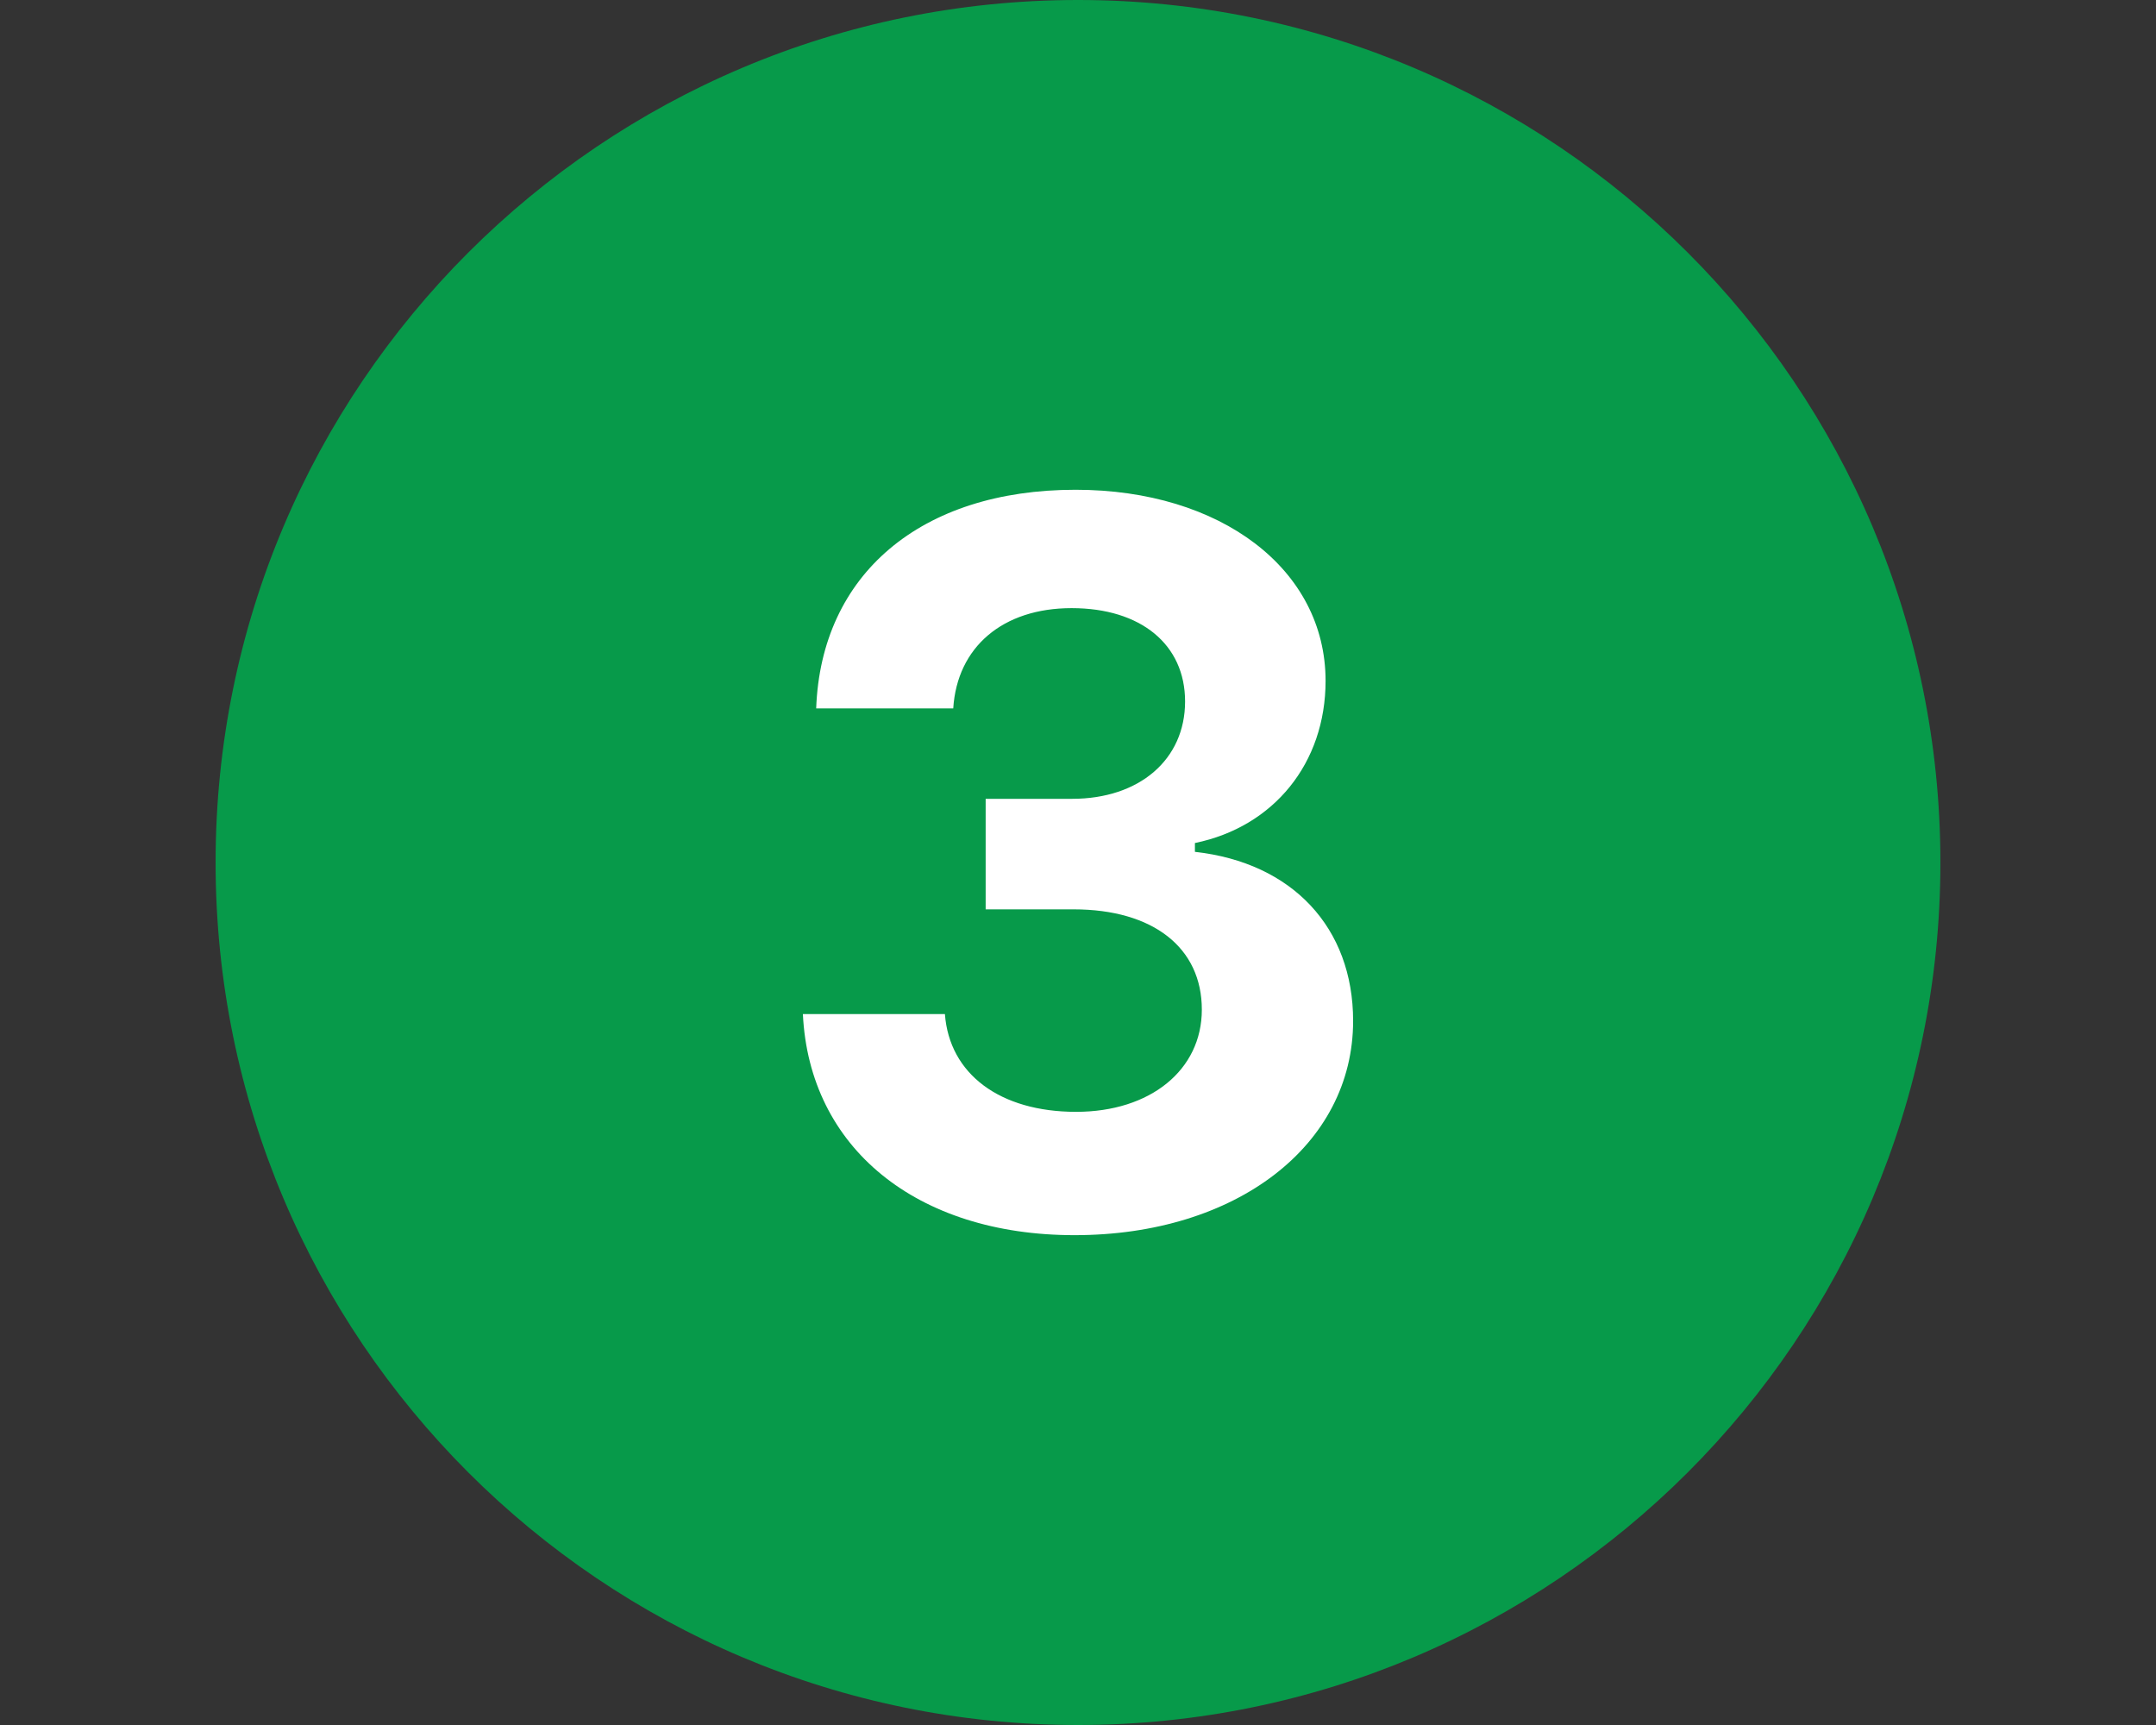 <?xml version="1.0" encoding="UTF-8"?>
<svg xmlns="http://www.w3.org/2000/svg" xmlns:xlink="http://www.w3.org/1999/xlink" width="500" zoomAndPan="magnify" viewBox="0 0 375 300" height="400" preserveAspectRatio="xMidYMid meet" version="1.0">
  <rect x="0" y="0" width="375" height="300" fill="#333333" stroke="none"/>
  <defs>
    <clipPath id="da5ff36577">
      <path d="M 125.5 62.77 L 264.859 62.77 L 264.859 235.586 L 125.5 235.586 Z M 125.5 62.77 " clip-rule="nonzero"></path>
    </clipPath>
    <clipPath id="5078598c8d">
      <path d="M 37.5 0 L 337.5 0 L 337.5 300 L 37.5 300 Z M 37.5 0 " clip-rule="nonzero"></path>
    </clipPath>
  </defs>
  <g clip-path="url(#da5ff36577)">
    <path fill="#ffffff" d="M 125.5 62.77 L 264.859 62.77 L 264.859 235.336 L 125.5 235.336 Z M 125.5 62.77 " fill-opacity="1" fill-rule="nonzero"></path>
  </g>
  <g clip-path="url(#5078598c8d)">
    <path fill="#079a4a" d="M 187.5 0 C 104.664 0 37.5 67.164 37.5 150 C 37.5 232.836 104.664 300 187.5 300 C 270.336 300 337.5 232.836 337.5 150 C 337.5 67.164 270.336 0 187.5 0 Z M 186.898 214.812 C 159.387 214.812 140.762 199.602 139.648 176.363 L 164.352 176.363 C 165.125 186.789 173.926 193.363 187.164 193.363 C 200.062 193.363 209.039 186.102 209.039 175.586 C 209.039 164.824 200.574 158.148 186.738 158.148 L 171.438 158.148 L 171.438 138.926 L 186.477 138.926 C 198.188 138.926 206.125 132.086 206.125 122 C 206.125 112.086 198.438 105.762 186.387 105.762 C 174.426 105.762 166.477 112.512 165.801 123.199 L 141.961 123.199 C 142.812 99.875 160.164 85.176 187.074 85.176 C 212.363 85.176 230.562 99.012 230.562 118.414 C 230.562 132.688 221.586 143.789 207.836 146.613 L 207.836 148.148 C 224.762 150.023 235.352 161.312 235.352 177.551 C 235.352 199.176 215.012 214.812 186.898 214.812 Z M 186.898 214.812 " fill-opacity="1" fill-rule="nonzero"></path>
  </g>
</svg>
